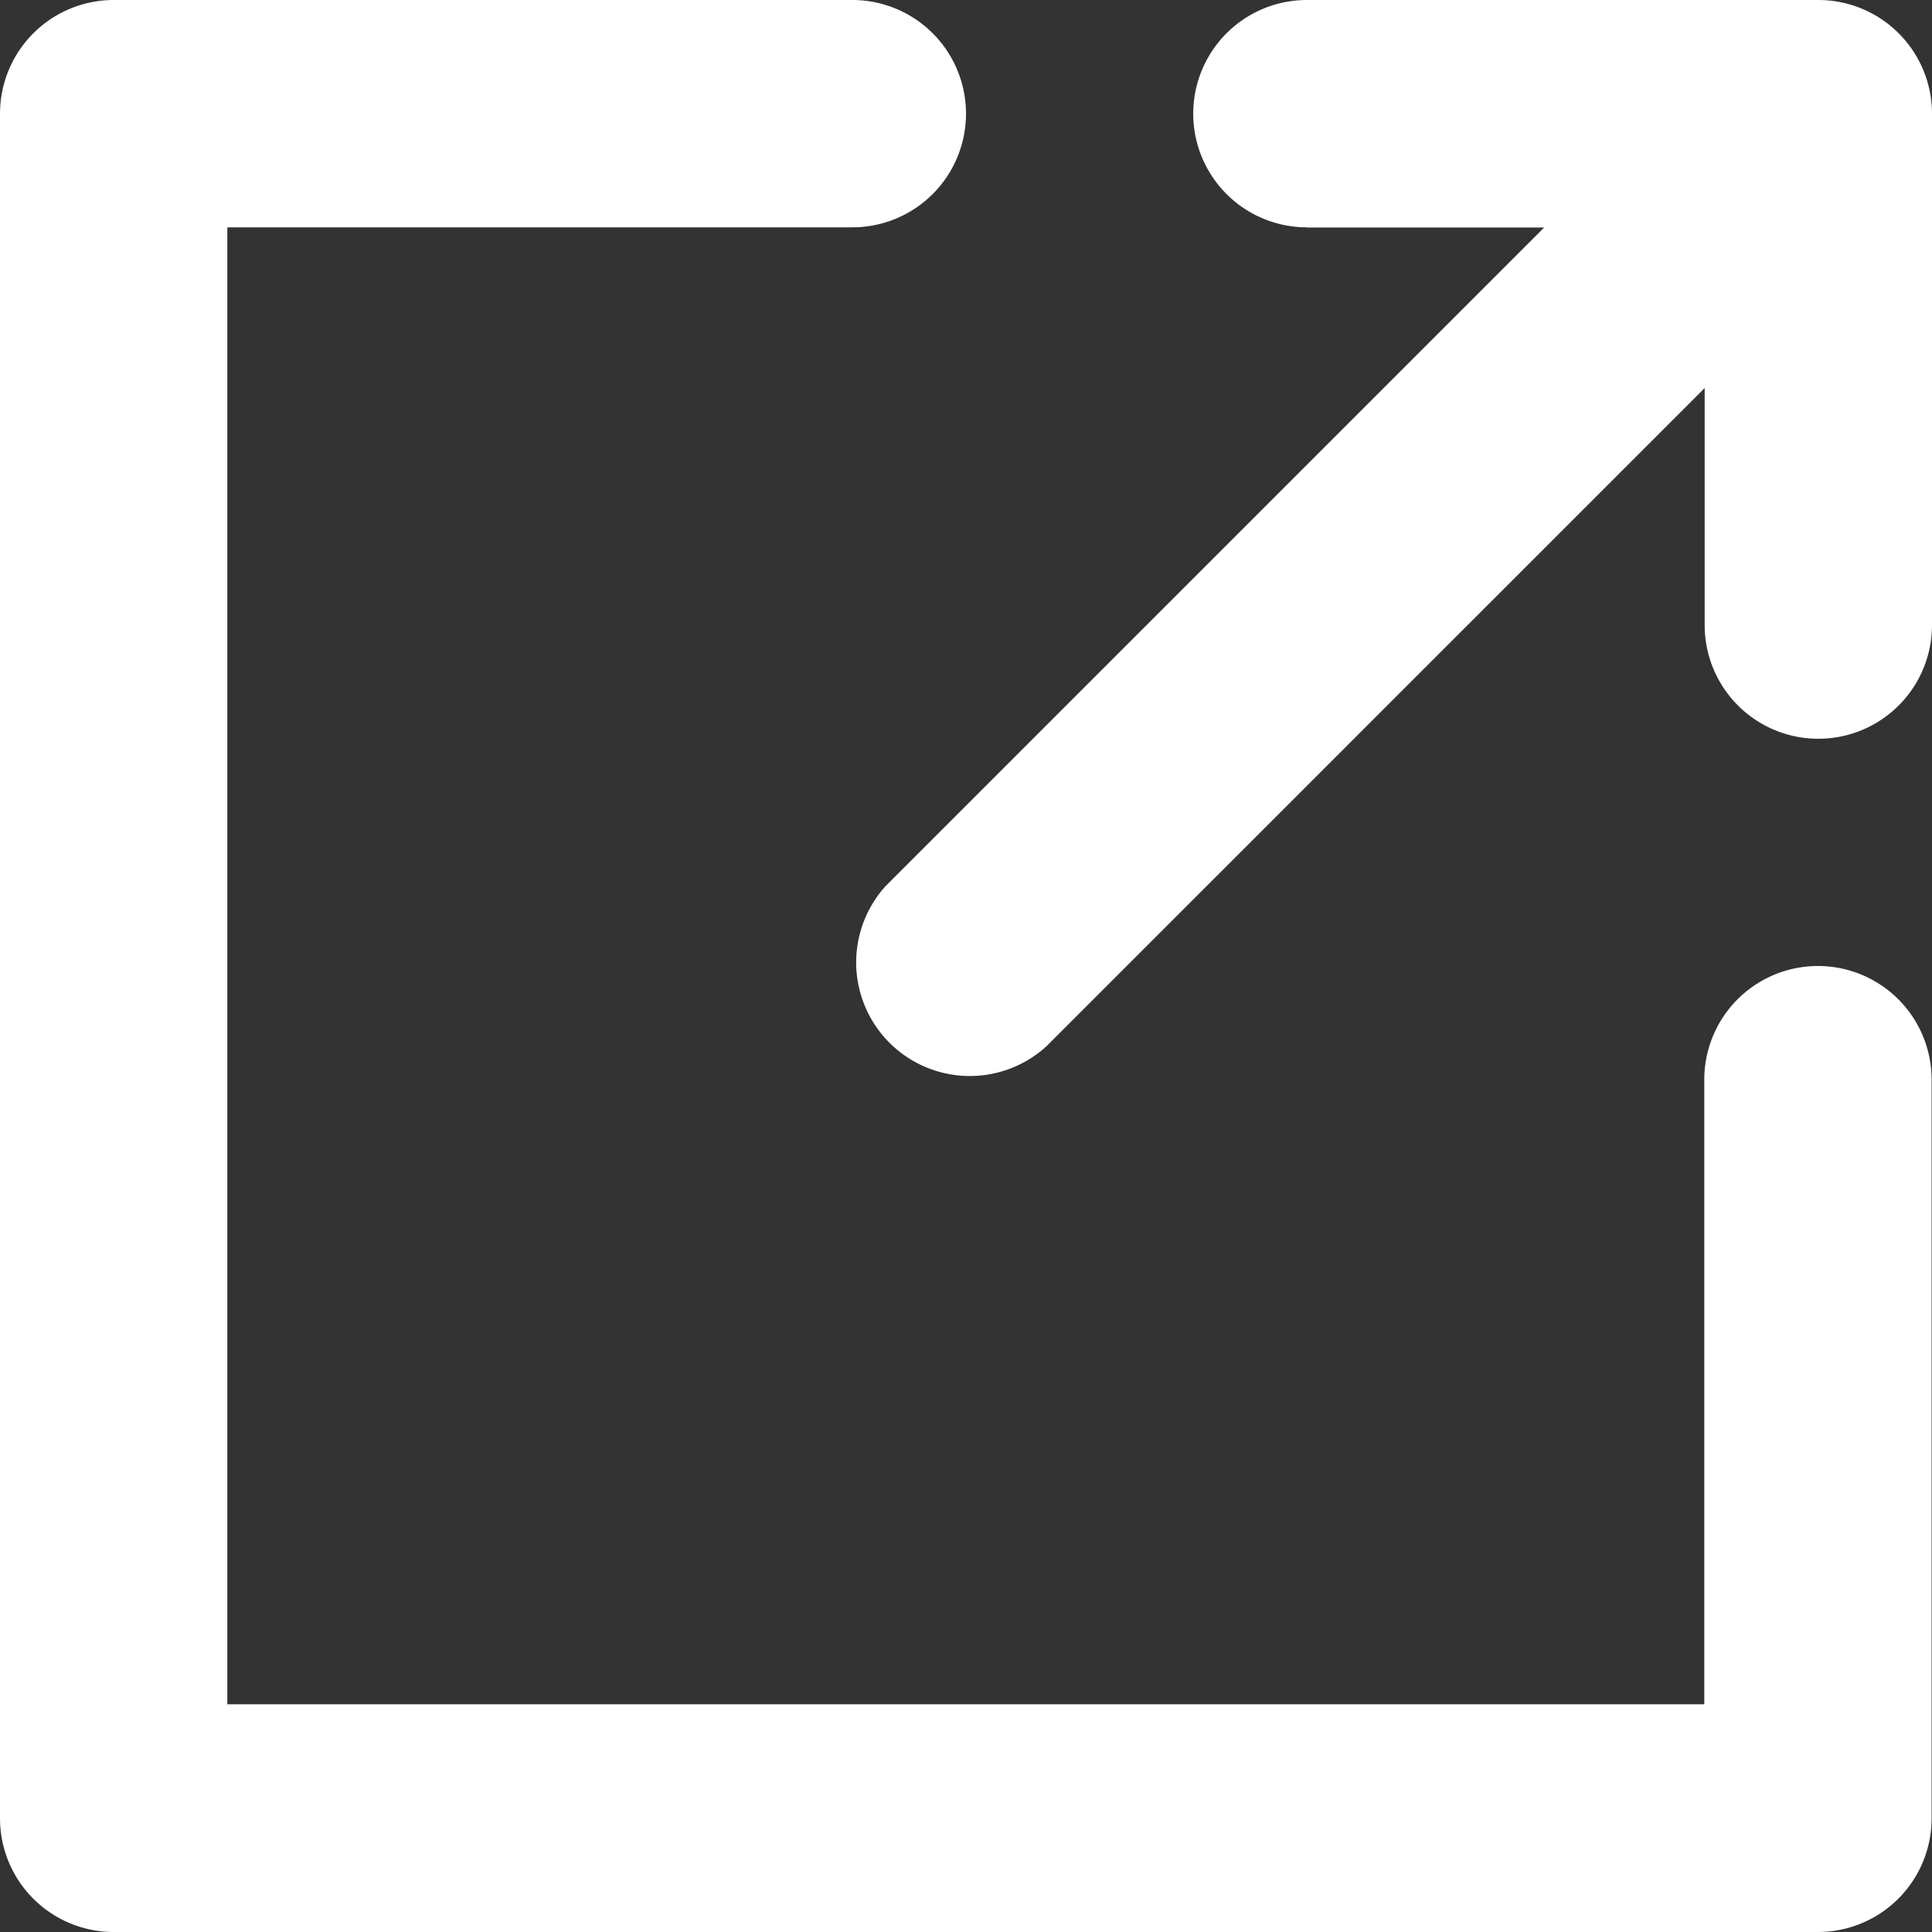 <svg id="Grupo_117" data-name="Grupo 117" xmlns="http://www.w3.org/2000/svg" width="20.065" height="20.065" viewBox="0 0 20.065 20.065">
  <rect x="0" y="0" width="20.065" height="20.065" fill="#333333" stroke="none"/>
  <path id="Trazado_259" data-name="Trazado 259" d="M13.573,2.361a1.18,1.18,0,1,1,0-2.361h5.312a1.181,1.181,0,0,1,1.18,1.18V6.492a1.18,1.18,0,0,1-2.361,0V4.03l-6.837,6.837A1.18,1.18,0,0,1,9.2,9.2l6.837-6.837H13.573ZM17.7,11.213a1.18,1.18,0,0,1,2.361,0v7.672a1.181,1.181,0,0,1-1.18,1.18H1.18A1.181,1.181,0,0,1,0,18.885V1.18A1.181,1.181,0,0,1,1.18,0H8.852a1.18,1.18,0,1,1,0,2.361H2.361V17.7H17.7V11.213Z" fill="#fff"/>
</svg>
